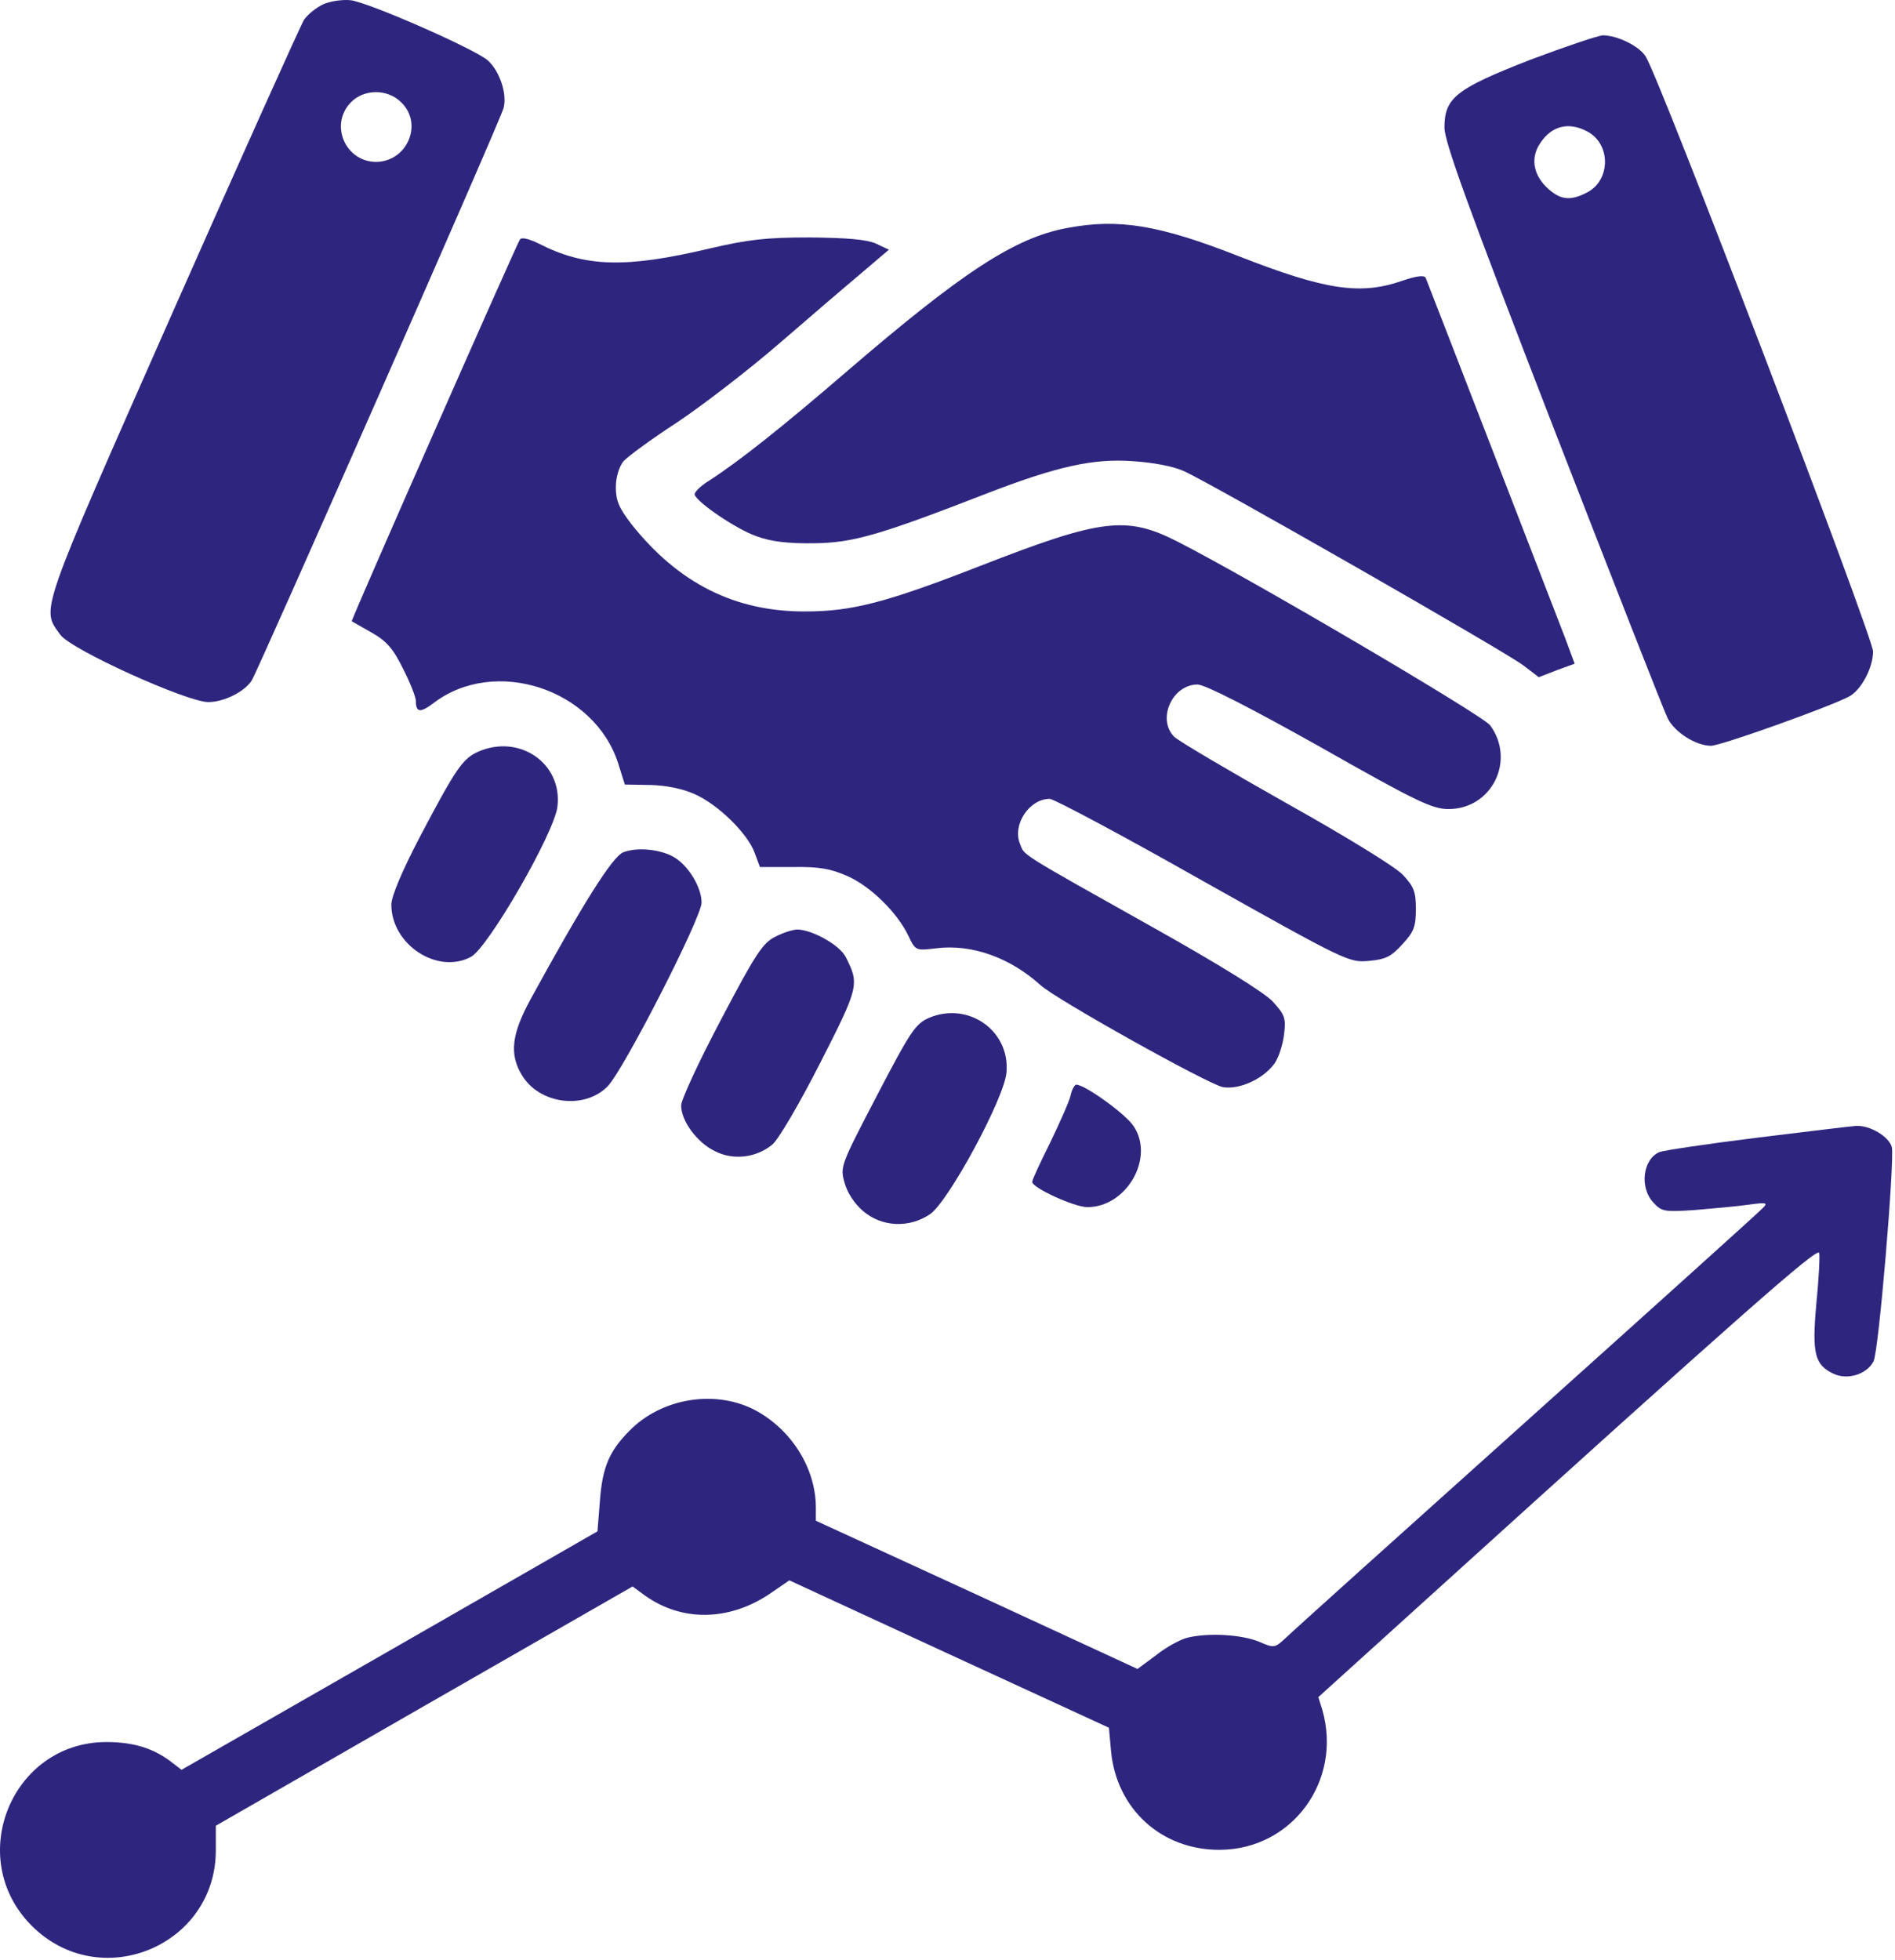 <?xml version="1.0" encoding="UTF-8"?> <svg xmlns="http://www.w3.org/2000/svg" width="619" height="640" viewBox="0 0 619 640" fill="none"> <path d="M105.566 1.401C103.299 2.468 100.499 4.735 99.299 6.468C98.233 8.201 78.899 51.135 56.366 102.068C12.233 201.935 13.433 198.601 19.699 207.268C23.033 212.068 60.766 229.135 67.966 229.268C73.166 229.268 79.833 225.935 82.233 222.201C84.633 218.201 163.566 39.135 164.499 35.268C165.699 30.735 163.299 23.401 159.433 19.801C155.566 16.201 120.366 0.735 114.499 0.068C111.966 -0.199 107.966 0.335 105.566 1.401ZM131.166 33.535C138.233 40.468 133.033 52.735 122.899 52.868C112.899 52.868 107.566 40.868 114.499 33.535C118.766 29.001 126.633 28.868 131.166 33.535Z" fill="#2E267E"></path> <path d="M499.833 19.535C475.566 29.001 471.833 31.935 471.833 41.668C471.833 46.335 479.566 67.668 507.299 139.268C526.899 189.668 543.699 232.601 544.766 234.601C547.033 239.135 553.966 243.535 558.899 243.535C562.099 243.535 597.566 230.868 604.099 227.401C607.966 225.268 611.833 218.068 611.833 212.735C611.833 208.068 542.099 25.401 537.566 18.468C535.433 15.001 528.233 11.535 523.566 11.535C521.833 11.668 511.166 15.268 499.833 19.535ZM518.366 42.868C526.233 46.868 526.233 58.868 518.366 62.868C512.766 65.801 509.433 65.268 505.033 61.001C500.633 56.601 499.966 51.135 503.299 46.468C507.033 41.001 512.499 39.801 518.366 42.868Z" fill="#2E267E"></path> <path d="M348.499 74.468C331.433 77.668 314.499 88.735 276.633 121.268C255.433 139.535 241.299 150.735 231.566 157.001C228.766 158.735 226.766 160.735 226.899 161.535C227.833 164.201 240.633 172.868 247.166 175.135C251.833 176.868 257.566 177.535 265.833 177.401C278.633 177.268 287.033 174.868 323.033 160.868C345.299 152.335 357.033 149.668 369.966 150.601C376.366 151.001 383.033 152.201 386.633 153.801C395.833 157.935 491.833 212.868 497.566 217.268L502.633 221.135L508.499 218.868L514.366 216.735L511.299 208.468C508.233 200.468 466.899 93.668 465.699 90.735C465.299 89.801 462.766 90.068 458.099 91.668C444.366 96.468 432.899 94.735 404.633 83.668C378.499 73.401 365.299 71.268 348.499 74.468Z" fill="#2E267E"></path> <path d="M169.833 78.201C168.366 80.601 114.499 202.735 114.899 202.868C115.033 203.001 117.966 204.601 121.433 206.601C126.366 209.401 128.499 211.935 131.699 218.468C133.966 222.868 135.833 227.668 135.833 228.868C135.833 232.735 137.299 232.868 141.699 229.535C161.699 214.335 194.233 225.001 201.966 249.401L204.099 256.201L212.366 256.335C217.566 256.468 222.899 257.535 226.766 259.268C234.499 262.601 244.233 272.201 246.499 278.468L248.233 283.135H259.033C267.566 283.001 271.299 283.668 276.766 286.068C284.366 289.401 293.166 298.068 296.766 305.668C299.033 310.468 299.166 310.468 305.833 309.668C317.433 308.201 329.966 312.735 339.833 321.668C344.899 326.335 394.633 354.068 399.433 355.001C404.633 355.935 412.499 352.468 416.233 347.401C417.699 345.401 419.033 341.135 419.433 337.801C420.099 332.468 419.699 331.401 415.699 327.001C412.899 324.068 398.099 314.868 376.899 303.001C332.233 277.935 334.766 279.535 333.166 275.535C330.633 269.268 336.233 260.868 342.899 260.868C344.233 260.868 366.766 272.868 392.899 287.668C439.699 313.935 440.633 314.335 447.033 313.801C452.633 313.268 454.366 312.468 458.099 308.335C461.833 304.335 462.499 302.601 462.499 296.868C462.499 291.135 461.833 289.535 458.233 285.668C455.699 283.001 439.166 272.868 419.833 262.068C401.166 251.535 384.899 241.935 383.566 240.601C377.833 234.868 382.899 223.535 391.166 223.535C393.566 223.535 407.966 230.868 431.033 243.801C462.766 261.801 467.833 264.201 473.166 264.201C487.299 264.201 495.166 248.335 486.766 236.868C484.499 233.668 407.299 188.335 384.633 176.868C367.966 168.335 359.699 169.401 320.366 184.735C289.566 196.735 278.366 199.668 263.166 199.668C240.099 199.801 221.566 190.468 206.233 171.135C202.233 165.935 201.166 163.535 201.166 159.135C201.166 155.801 202.233 152.468 203.566 150.735C204.766 149.268 212.766 143.401 221.166 137.935C229.566 132.335 244.633 120.735 254.499 112.201C264.366 103.668 276.499 93.268 281.433 89.135L290.366 81.535L286.099 79.535C283.033 78.201 276.899 77.668 264.499 77.535C250.233 77.535 244.499 78.201 231.833 81.135C204.366 87.668 191.033 87.268 175.966 79.535C172.633 77.935 170.366 77.401 169.833 78.201Z" fill="#2E267E"></path> <path d="M156.366 245.401C151.166 247.668 149.033 250.735 137.299 273.001C131.299 284.468 127.833 292.735 127.833 295.401C127.833 308.468 142.899 318.335 153.833 312.468C159.433 309.535 181.299 271.668 182.099 263.268C183.699 249.268 169.699 239.668 156.366 245.401Z" fill="#2E267E"></path> <path d="M203.566 278.335C200.099 279.668 190.366 295.135 173.299 326.335C167.033 337.801 166.366 344.335 170.499 351.135C176.233 360.601 190.899 362.468 198.499 354.735C203.699 349.401 229.166 299.668 229.166 294.735C229.166 289.935 225.166 283.135 220.633 280.201C216.366 277.401 208.233 276.468 203.566 278.335Z" fill="#2E267E"></path> <path d="M253.166 305.935C249.166 307.935 246.766 311.535 235.566 332.868C228.366 346.468 222.5 359.135 222.5 361.001C222.5 366.068 227.7 373.135 233.566 375.935C239.566 379.001 247.033 378.068 252.233 373.801C254.233 372.201 261.033 360.601 267.833 347.268C280.633 322.201 280.766 321.401 276.233 312.468C274.233 308.601 265.433 303.668 260.5 303.535C259.033 303.535 255.7 304.601 253.166 305.935Z" fill="#2E267E"></path> <path d="M303.566 332.335C299.033 334.335 297.566 336.468 286.499 357.668C274.766 380.201 274.366 381.001 275.833 386.068C276.633 389.268 279.033 393.001 281.833 395.401C287.966 400.735 297.033 401.135 303.833 396.468C309.833 392.335 328.099 358.601 328.766 350.201C329.966 336.601 316.366 327.001 303.566 332.335Z" fill="#2E267E"></path> <path d="M349.699 357.801C349.166 359.935 346.099 366.735 343.033 373.135C339.833 379.535 337.166 385.268 337.166 385.935C337.166 387.935 351.033 394.201 355.166 394.201C368.099 394.201 377.299 377.935 370.233 367.668C367.566 363.668 354.366 354.201 351.566 354.201C351.033 354.201 350.099 355.801 349.699 357.801Z" fill="#2E267E"></path> <path d="M573.833 371.535C557.699 373.535 543.433 375.668 542.099 376.201C536.633 378.468 535.433 387.801 540.099 392.735C542.766 395.668 543.699 395.801 553.699 395.135C559.699 394.601 567.566 393.935 571.166 393.401C577.033 392.601 577.566 392.735 575.833 394.468C574.766 395.668 539.966 427.001 498.499 464.201C457.033 501.401 421.566 533.268 419.699 535.135C416.366 538.201 416.099 538.201 411.166 536.068C405.566 533.801 395.033 533.135 388.099 534.735C385.699 535.268 381.033 537.801 377.699 540.468L371.566 545.001L319.033 520.735L266.499 496.601V492.335C266.499 479.135 258.099 466.201 245.833 460.068C232.899 453.801 215.966 456.735 205.699 467.135C199.033 473.801 196.766 479.135 195.966 490.068L195.166 500.068L127.299 539.001L59.299 577.935L55.299 574.868C49.566 570.735 43.299 568.868 34.633 568.868C3.699 569.001 -11.634 606.868 10.366 628.868C32.633 651.135 70.499 635.535 70.499 604.201V596.201L138.499 557.135L206.633 518.068L210.633 521.001C222.766 529.668 238.099 529.401 251.433 520.468L257.833 516.068L310.099 540.201L362.233 564.201L362.899 571.668C364.633 590.735 379.433 604.201 398.499 604.068C422.099 603.935 438.499 581.535 431.966 558.468L430.633 554.201L464.233 523.801C570.099 427.935 593.833 407.135 594.233 409.135C594.499 410.335 594.099 417.801 593.299 425.801C591.833 442.068 592.766 445.668 598.899 448.601C603.433 450.735 609.699 448.868 611.966 444.601C613.699 441.535 618.899 378.868 617.966 374.601C617.033 371.135 610.766 367.401 606.233 367.668C604.499 367.801 589.966 369.535 573.833 371.535Z" fill="#2E267E"></path> </svg> 